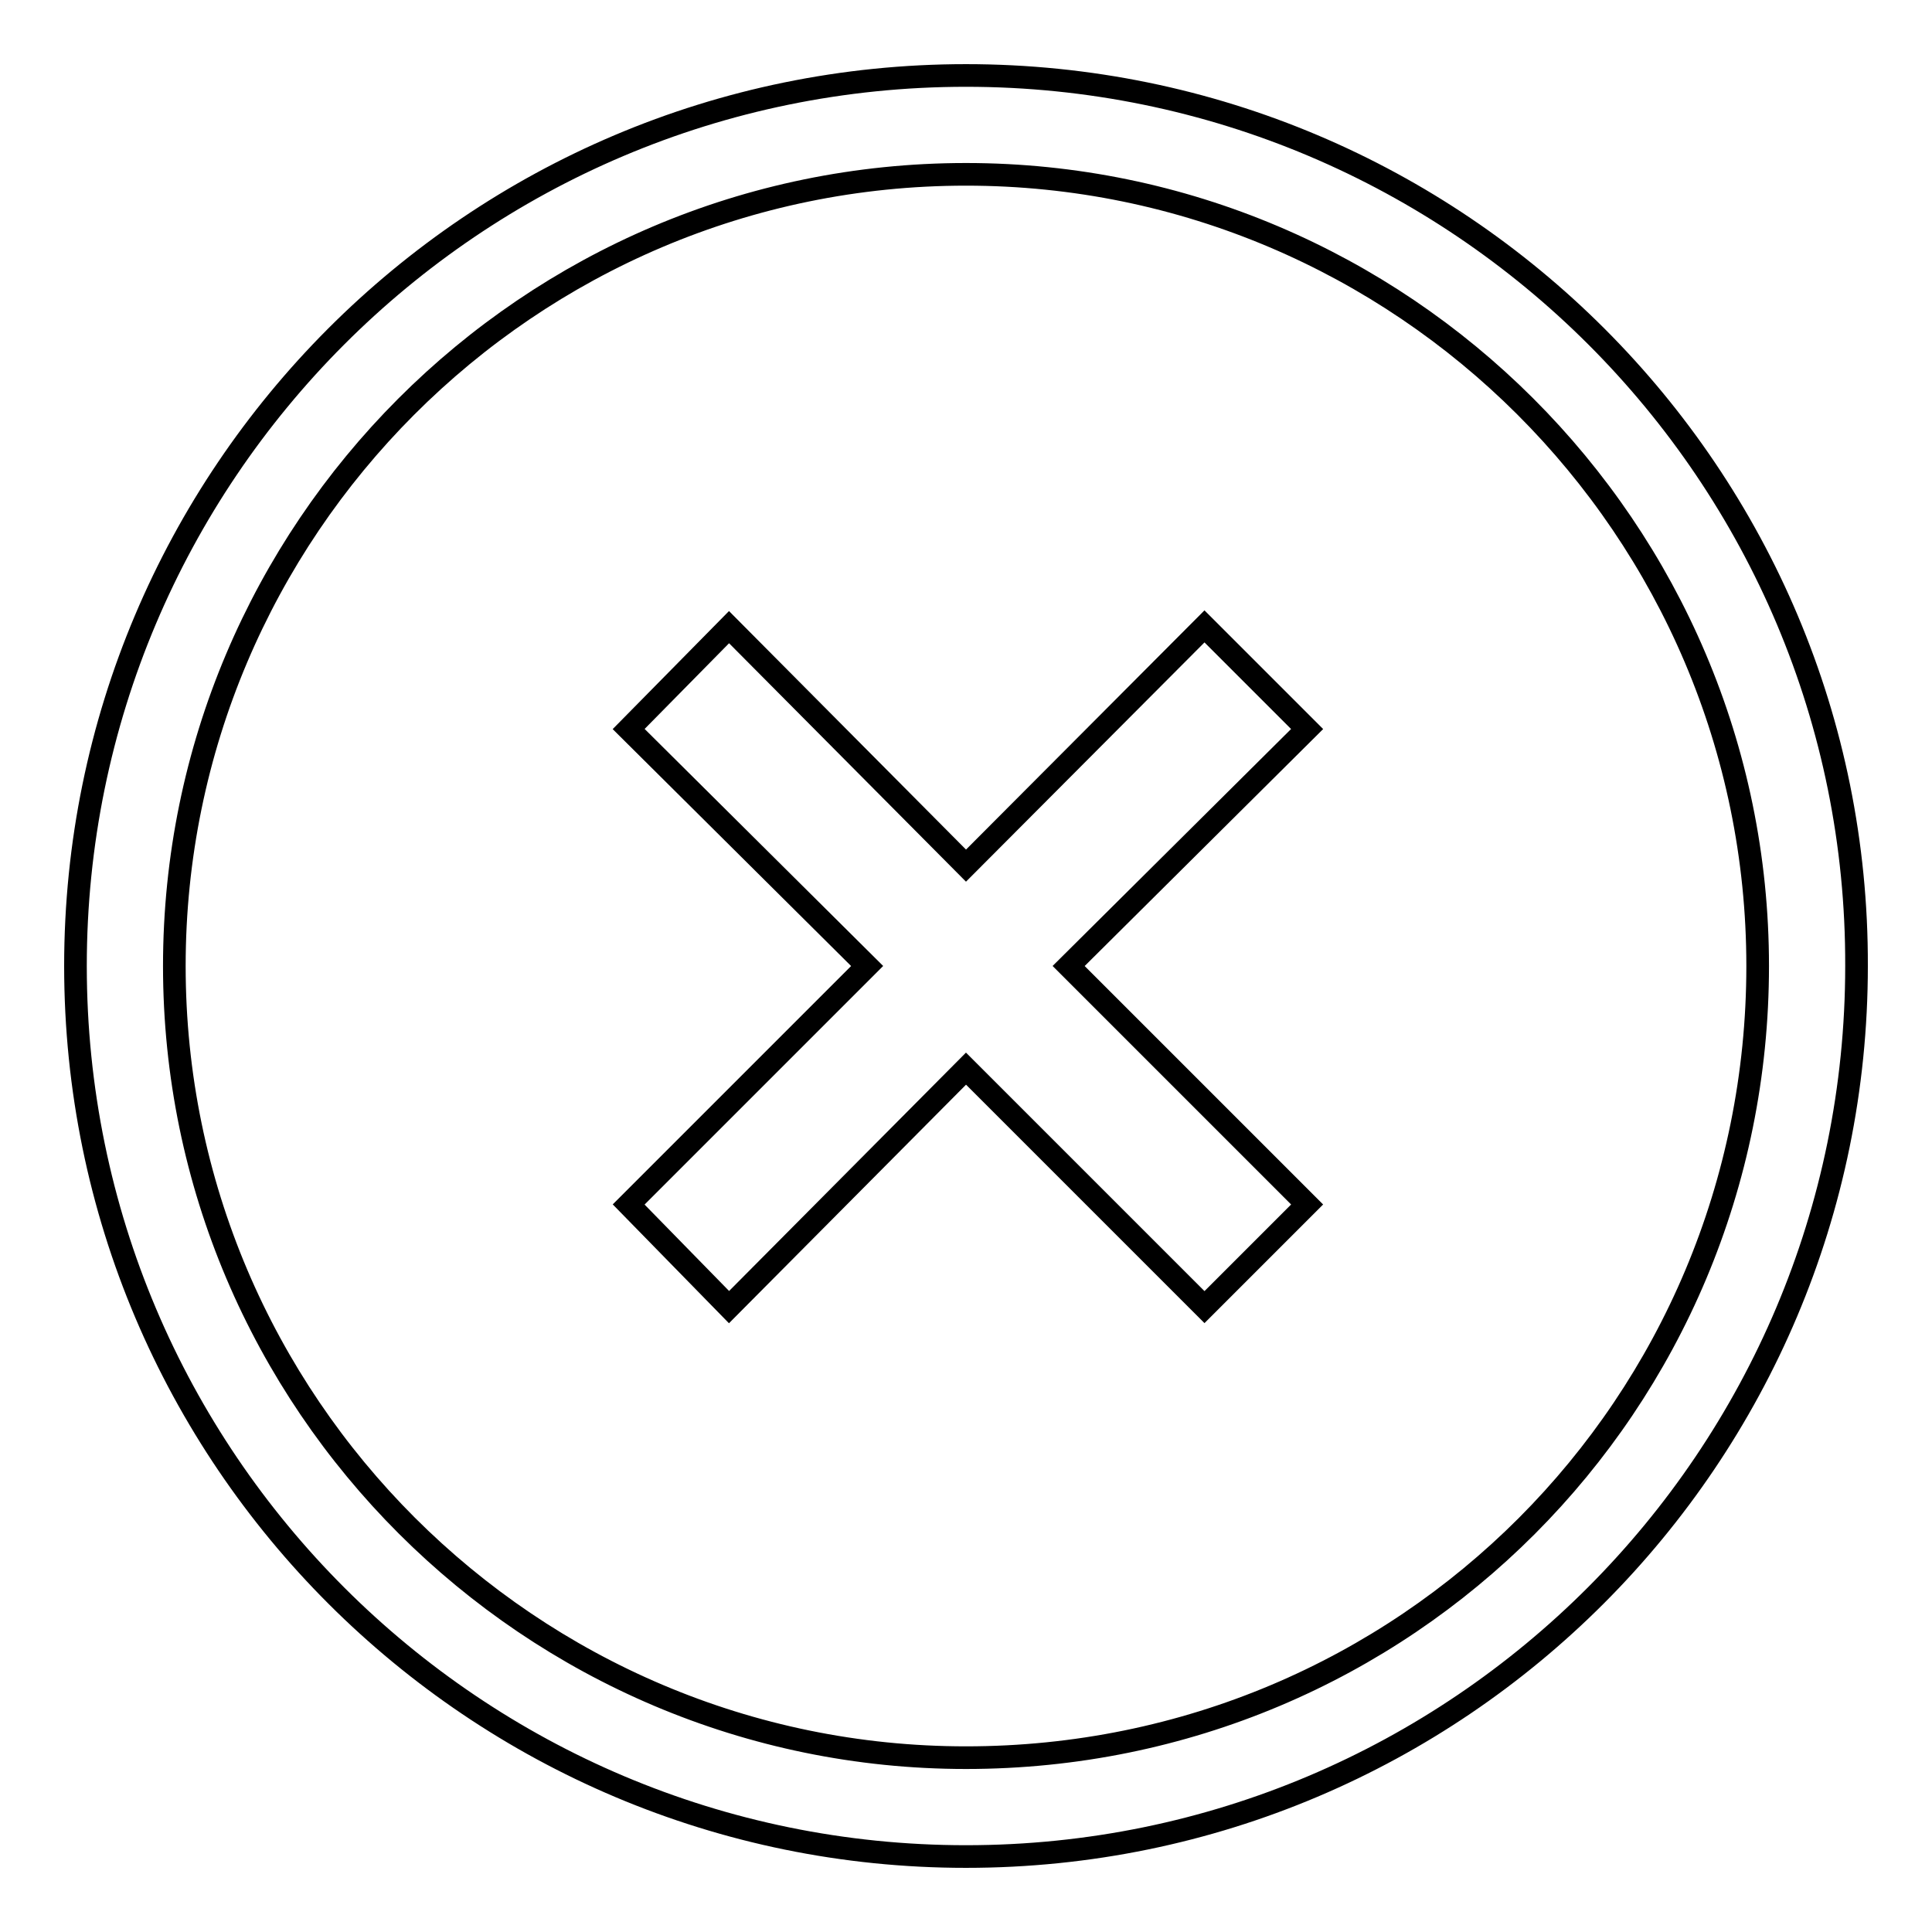 <?xml version="1.0" encoding="utf-8"?>
<!-- Svg Vector Icons : http://www.onlinewebfonts.com/icon -->
<!DOCTYPE svg PUBLIC "-//W3C//DTD SVG 1.1//EN" "http://www.w3.org/Graphics/SVG/1.1/DTD/svg11.dtd">
<svg version="1.1" xmlns="http://www.w3.org/2000/svg" xmlns:xlink="http://www.w3.org/1999/xlink" x="0px" y="0px" viewBox="0 0 256 256" enable-background="new 0 0 256 256" xml:space="preserve">
<g><g><path stroke-width="3" fill-opacity="0" stroke="#000000"  d="M128,10C62.7,10,10,63,10,128c0,65.3,53,118,118,118c65.3,0,118-53,118-118C246.2,63,193.3,10,128,10z M128,232.9c-57.7,0-104.9-47-104.9-104.9C23.1,70.3,70,23.1,128,23.1c57.7,0,104.9,47,104.9,104.9C232.9,186,186.3,232.9,128,232.9z"/><path stroke-width="3" fill-opacity="0" stroke="#000000"  d="M173.2,96.6l-13.6-13.6L128,114.7L96.6,83.1L83.3,96.6l31.6,31.4l-31.6,31.6l13.3,13.6l31.4-31.6l31.6,31.6l13.6-13.6L141.6,128L173.2,96.6z"/></g></g>
</svg>